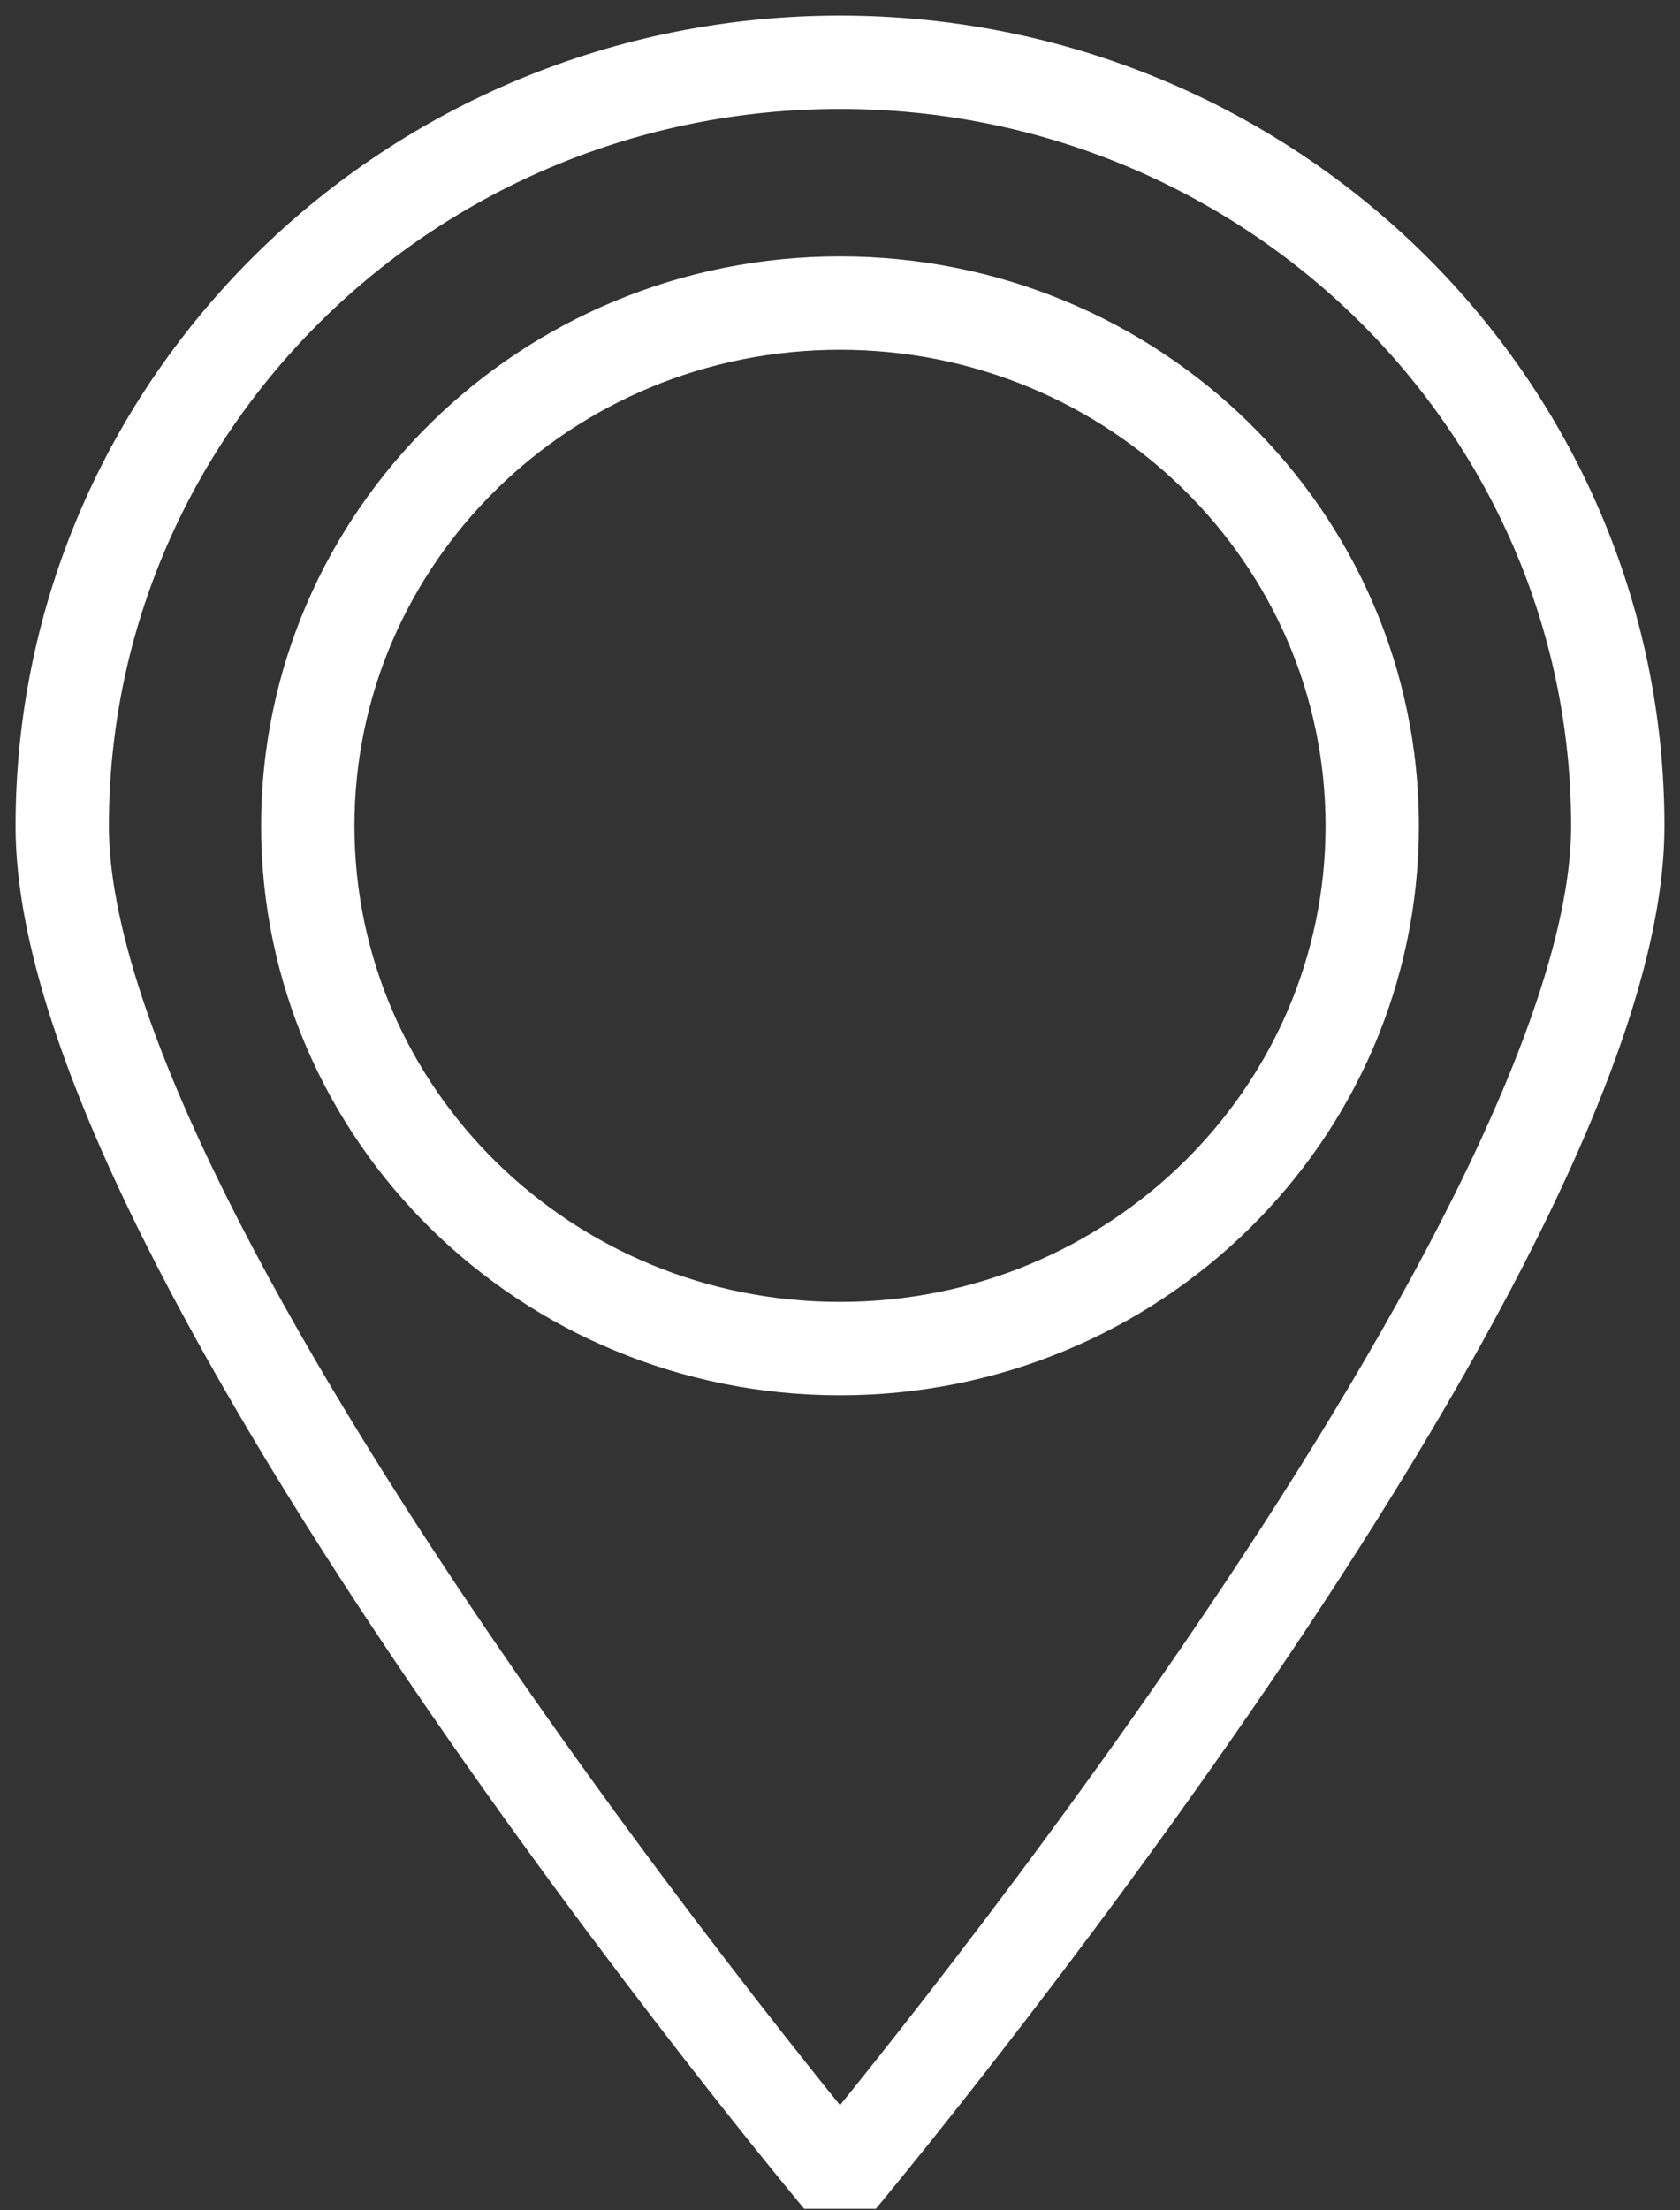 <svg width="54" height="71" viewBox="0 0 54 71" fill="none" xmlns="http://www.w3.org/2000/svg">
<rect x="0" y="0" width="54" height="71" fill="#333333" stroke="none"/>
<path d="M27 2C13.196 2 2 12.992 2 26.543C2 40.094 27 70 27 70C27 70 52 40.094 52 26.543C52 12.992 40.804 2 27 2ZM27 43.326C17.55 43.326 9.893 35.809 9.893 26.531C9.893 17.254 17.55 9.737 27 9.737C36.45 9.737 44.107 17.254 44.107 26.531C44.107 35.809 36.45 43.326 27 43.326Z" stroke="white" stroke-width="3" stroke-linejoin="bevel"/>
</svg>
